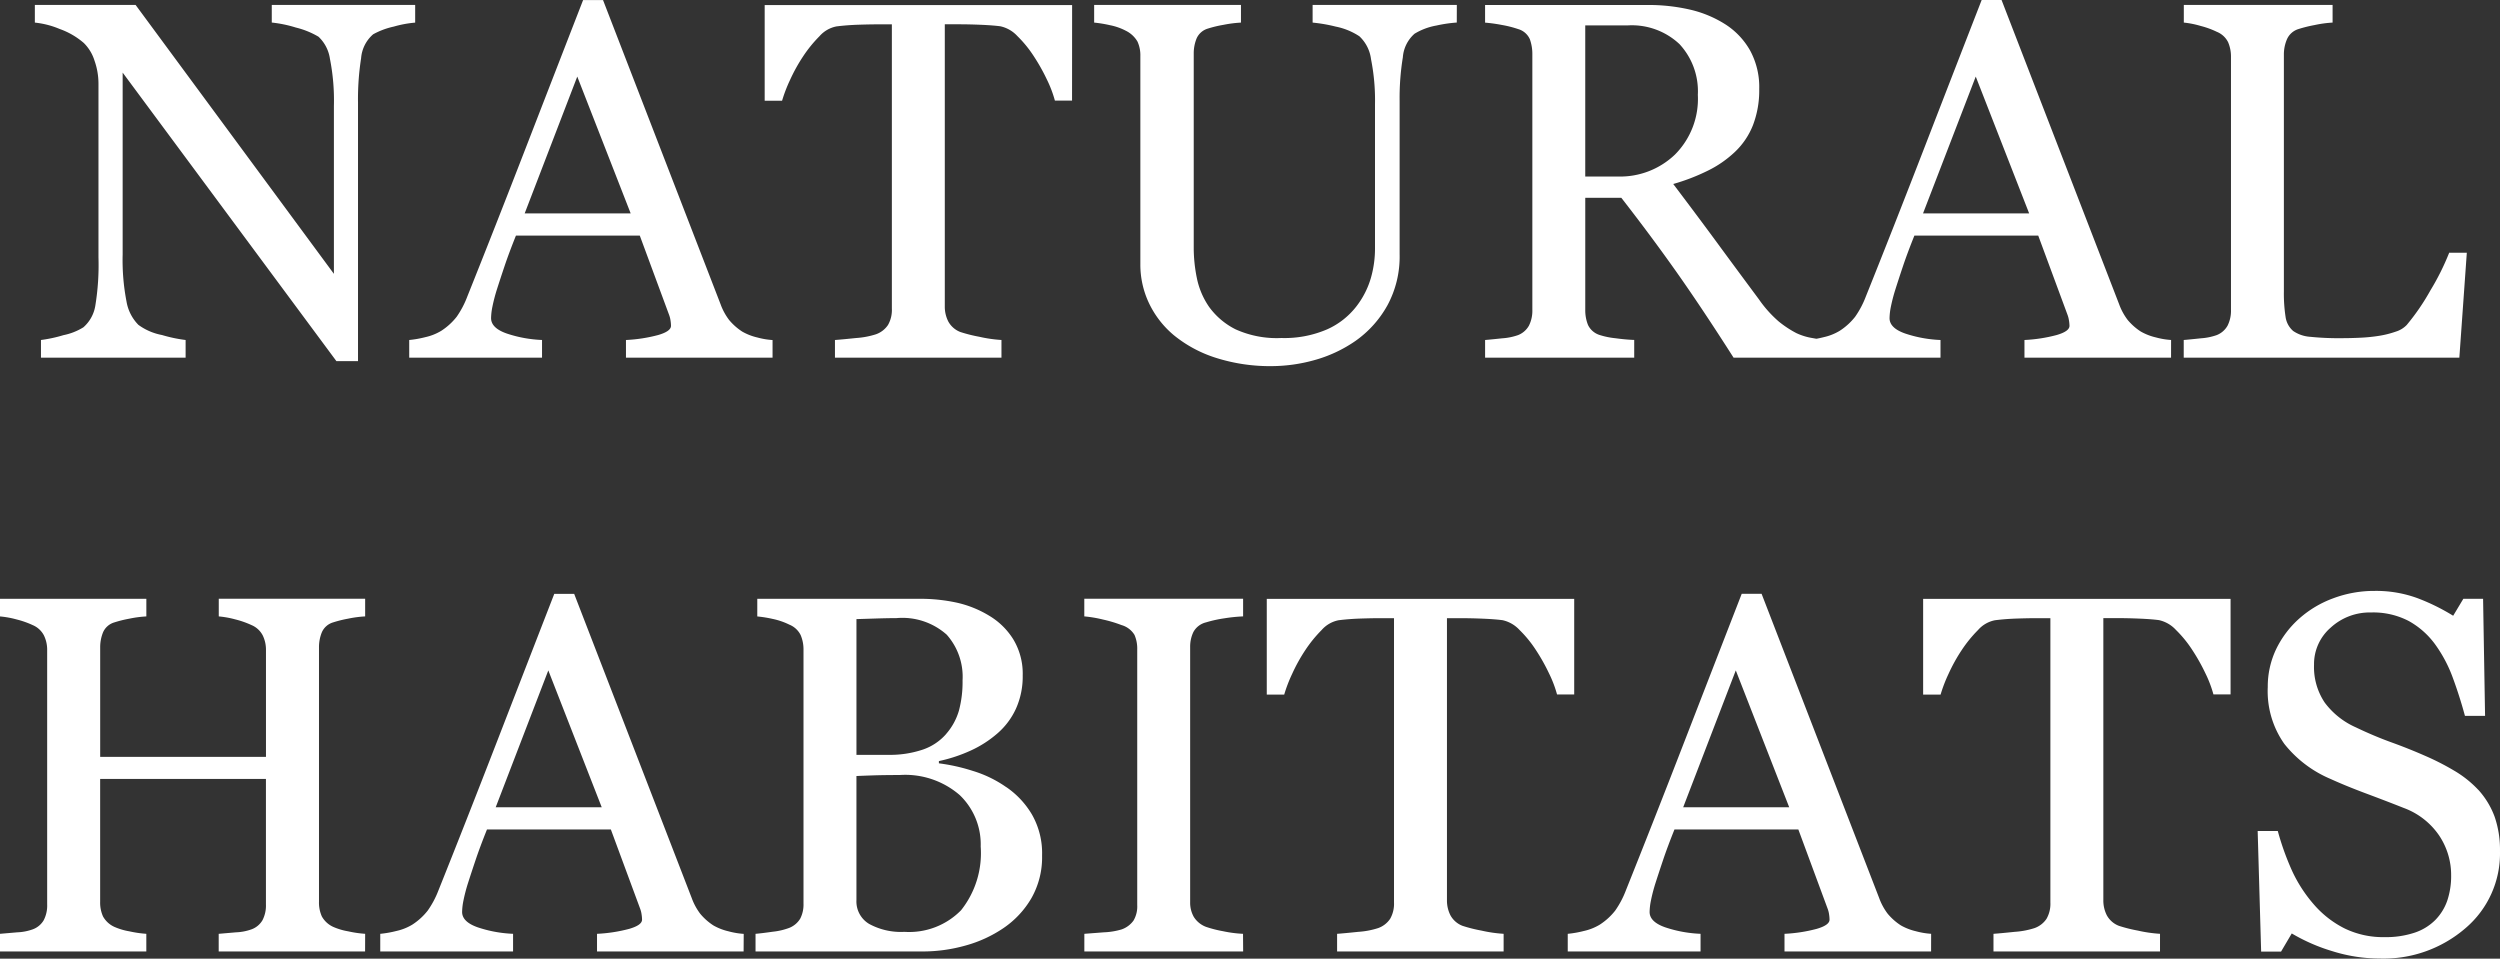 <svg xmlns="http://www.w3.org/2000/svg" width="147.349" height="56.504" viewBox="0 0 147.349 56.504">
  <rect x="0" y="0" width="147.349" height="56.504" fill="#333333" stroke="none"/>
  <path id="Path_10" data-name="Path 10" d="M-49.072-19.746a6.561,6.561,0,0,0-1.26.234,4.493,4.493,0,0,0-1.216.454,2.07,2.07,0,0,0-.71,1.406,15.651,15.651,0,0,0-.183,2.637V.205h-1.274L-66.313-16.8V-6.079a12.857,12.857,0,0,0,.227,2.769,2.569,2.569,0,0,0,.7,1.377,3.423,3.423,0,0,0,1.392.6,8.546,8.546,0,0,0,1.392.293V0h-8.525V-1.04A8.2,8.2,0,0,0-69.8-1.326a3.539,3.539,0,0,0,1.172-.461,2.144,2.144,0,0,0,.7-1.252,14.868,14.868,0,0,0,.19-2.878V-16.157a4.08,4.08,0,0,0-.234-1.348,2.511,2.511,0,0,0-.63-1.04,4.441,4.441,0,0,0-1.428-.828,5.086,5.086,0,0,0-1.458-.374v-1.04h5.939L-53.862-4.939v-9.886a12.655,12.655,0,0,0-.234-2.79,2.214,2.214,0,0,0-.674-1.3,4.909,4.909,0,0,0-1.34-.542,7.312,7.312,0,0,0-1.414-.293v-1.04h8.452ZM-28.008,0h-8.64V-1.04a8.973,8.973,0,0,0,1.9-.293q.754-.22.754-.542a2.177,2.177,0,0,0-.029-.322,1.547,1.547,0,0,0-.088-.337l-1.722-4.658h-7.3q-.411,1.025-.667,1.787T-44.261-4a10.021,10.021,0,0,0-.264,1.025,3.69,3.69,0,0,0-.073.645q0,.586.923.908a7.439,7.439,0,0,0,2.08.381V0h-7.828V-1.04a6.171,6.171,0,0,0,.952-.168,3.1,3.1,0,0,0,.938-.374,3.7,3.7,0,0,0,.908-.828A5.424,5.424,0,0,0-46-3.6q1.567-3.911,3.457-8.789t3.369-8.687H-38l6.929,17.93a3.524,3.524,0,0,0,.5.923,3.435,3.435,0,0,0,.776.688,3.263,3.263,0,0,0,.879.344,4.5,4.5,0,0,0,.908.154ZM-36.37-8.5l-3.148-8.066-3.1,8.066Zm26.014-6.65h-1.011a6.933,6.933,0,0,0-.477-1.252,11.258,11.258,0,0,0-.771-1.37,6.871,6.871,0,0,0-.962-1.179,1.913,1.913,0,0,0-1.006-.579q-.455-.059-1.145-.088t-1.277-.029h-.851V-3.018a1.925,1.925,0,0,0,.205.886,1.366,1.366,0,0,0,.718.623,8.679,8.679,0,0,0,1.106.278,8.128,8.128,0,0,0,1.311.19V0h-9.814V-1.04q.41-.029,1.252-.117a4.823,4.823,0,0,0,1.165-.22,1.422,1.422,0,0,0,.71-.549,1.777,1.777,0,0,0,.227-.959V-19.644h-.85q-.454,0-1.128.022t-1.289.1a1.785,1.785,0,0,0-1,.579,7.7,7.7,0,0,0-.959,1.179,9.956,9.956,0,0,0-.776,1.4,8.49,8.49,0,0,0-.469,1.223h-1.025v-5.64h18.12Zm22.676-4.6a8,8,0,0,0-1.2.176,3.744,3.744,0,0,0-1.289.483A2.053,2.053,0,0,0,9.141-17.7a14.8,14.8,0,0,0-.19,2.578v9.038a6.02,6.02,0,0,1-.718,3A6.285,6.285,0,0,1,6.343-.981,7.964,7.964,0,0,1,3.9.154,9.457,9.457,0,0,1,1.45.5,10.5,10.5,0,0,1-1.89.007,7.487,7.487,0,0,1-4.351-1.318,5.574,5.574,0,0,1-5.83-3.23a5.3,5.3,0,0,1-.5-2.249v-12.29a1.942,1.942,0,0,0-.168-.857,1.609,1.609,0,0,0-.681-.637,3.423,3.423,0,0,0-.937-.33,7.338,7.338,0,0,0-.937-.154v-1.04H-.4v1.04a7.178,7.178,0,0,0-1.033.132,6.863,6.863,0,0,0-.916.22,1.047,1.047,0,0,0-.667.585,2.326,2.326,0,0,0-.168.893V-6.441A8.917,8.917,0,0,0-3-4.692a4.577,4.577,0,0,0,.725,1.705A4.3,4.3,0,0,0-.718-1.669a5.887,5.887,0,0,0,2.7.512,6.344,6.344,0,0,0,2.7-.512A4.5,4.5,0,0,0,6.4-3.016a5.033,5.033,0,0,0,.85-1.654A6.258,6.258,0,0,0,7.5-6.412v-8.519a12.347,12.347,0,0,0-.234-2.657,2.229,2.229,0,0,0-.688-1.354,3.934,3.934,0,0,0-1.4-.571,9.052,9.052,0,0,0-1.355-.234v-1.04h8.5ZM34.233,0h-5.6q-1.859-2.915-3.358-5.039t-3.256-4.38H19.893v6.592a2.336,2.336,0,0,0,.161.9,1.133,1.133,0,0,0,.688.593,4.526,4.526,0,0,0,.923.19q.659.088,1.113.1V0H13.989V-1.04q.352-.029,1.018-.1a3.506,3.506,0,0,0,.93-.19,1.263,1.263,0,0,0,.637-.557,1.963,1.963,0,0,0,.2-.937V-17.856a2.606,2.606,0,0,0-.146-.908,1.076,1.076,0,0,0-.688-.6,6.341,6.341,0,0,0-.952-.242,9.048,9.048,0,0,0-1-.139v-1.04h9.595a10.836,10.836,0,0,1,2.476.271,6.668,6.668,0,0,1,2.095.872,4.4,4.4,0,0,1,1.45,1.531,4.506,4.506,0,0,1,.542,2.278,5.728,5.728,0,0,1-.366,2.124,4.377,4.377,0,0,1-1.084,1.6,6.434,6.434,0,0,1-1.582,1.091,12.018,12.018,0,0,1-2.036.784Q26.616-8.2,27.634-6.812t2.5,3.384a6.961,6.961,0,0,0,1.165,1.3,6.161,6.161,0,0,0,1.033.681,3.54,3.54,0,0,0,.952.293,7.123,7.123,0,0,0,.952.117ZM26.528-15.49a4.084,4.084,0,0,0-1.084-2.991,4.1,4.1,0,0,0-3.062-1.1h-2.49v8.906h1.919a4.672,4.672,0,0,0,3.369-1.294A4.647,4.647,0,0,0,26.528-15.49ZM54.419,0h-8.64V-1.04a8.973,8.973,0,0,0,1.9-.293q.754-.22.754-.542A2.177,2.177,0,0,0,48.4-2.2a1.547,1.547,0,0,0-.088-.337L46.591-7.192h-7.3q-.411,1.025-.667,1.787T38.165-4A10.021,10.021,0,0,0,37.9-2.974a3.69,3.69,0,0,0-.073.645q0,.586.923.908a7.439,7.439,0,0,0,2.08.381V0H33V-1.04a6.171,6.171,0,0,0,.952-.168,3.1,3.1,0,0,0,.938-.374A3.7,3.7,0,0,0,35.8-2.41a5.424,5.424,0,0,0,.63-1.194Q38-7.515,39.888-12.393t3.369-8.687h1.172l6.929,17.93a3.524,3.524,0,0,0,.5.923,3.435,3.435,0,0,0,.776.688,3.263,3.263,0,0,0,.879.344,4.5,4.5,0,0,0,.908.154ZM46.056-8.5l-3.148-8.066L39.8-8.5ZM71.851-6.182,71.411,0H55.166V-1.04q.352-.029,1.018-.1a3.506,3.506,0,0,0,.93-.19,1.263,1.263,0,0,0,.637-.557,1.963,1.963,0,0,0,.2-.937V-17.71a2.154,2.154,0,0,0-.168-.879,1.276,1.276,0,0,0-.667-.615,5.007,5.007,0,0,0-.945-.344,5.418,5.418,0,0,0-1-.2v-1.04H63.94v1.04a6.831,6.831,0,0,0-1.062.146,7.909,7.909,0,0,0-.945.234,1.092,1.092,0,0,0-.681.6,2.27,2.27,0,0,0-.183.908V-3.9a9.079,9.079,0,0,0,.1,1.5,1.339,1.339,0,0,0,.447.828,2.016,2.016,0,0,0,1,.344,16.55,16.55,0,0,0,1.868.081q.542,0,1.128-.029a9.731,9.731,0,0,0,1.113-.117,5.678,5.678,0,0,0,.945-.242,1.5,1.5,0,0,0,.637-.388,13.113,13.113,0,0,0,1.4-2.043,14.576,14.576,0,0,0,1.106-2.219ZM-52.024,35h-8.628V33.96l1.018-.088a3.062,3.062,0,0,0,.916-.176,1.241,1.241,0,0,0,.645-.535,1.862,1.862,0,0,0,.205-.93v-7.4h-9.771V32.07a1.991,1.991,0,0,0,.168.864,1.45,1.45,0,0,0,.667.615,3.72,3.72,0,0,0,.886.264,6.571,6.571,0,0,0,1,.146V35h-8.628V33.96l1.018-.088a3.062,3.062,0,0,0,.916-.176,1.241,1.241,0,0,0,.645-.535,1.862,1.862,0,0,0,.205-.93v-15a1.919,1.919,0,0,0-.19-.857,1.322,1.322,0,0,0-.659-.608,5.3,5.3,0,0,0-.959-.337,5.535,5.535,0,0,0-.974-.176v-1.04h8.628v1.04a6.53,6.53,0,0,0-1,.132,7,7,0,0,0-.886.22,1.047,1.047,0,0,0-.667.586,2.329,2.329,0,0,0-.168.894V23.53h9.771v-6.3a1.919,1.919,0,0,0-.19-.857,1.322,1.322,0,0,0-.659-.608,5.3,5.3,0,0,0-.959-.337,5.535,5.535,0,0,0-.974-.176v-1.04h8.628v1.04a6.53,6.53,0,0,0-1,.132,7,7,0,0,0-.886.22,1.047,1.047,0,0,0-.667.586,2.329,2.329,0,0,0-.168.894V32.07a1.991,1.991,0,0,0,.168.864,1.45,1.45,0,0,0,.667.615,3.72,3.72,0,0,0,.886.264,6.571,6.571,0,0,0,1,.146Zm22.31,0h-8.64V33.96a8.973,8.973,0,0,0,1.9-.293q.754-.22.754-.542a2.177,2.177,0,0,0-.029-.322,1.547,1.547,0,0,0-.088-.337l-1.722-4.658h-7.3q-.411,1.025-.667,1.787T-45.968,31a10.021,10.021,0,0,0-.264,1.025,3.69,3.69,0,0,0-.073.645q0,.586.923.908a7.439,7.439,0,0,0,2.08.381V35H-51.13V33.96a6.171,6.171,0,0,0,.952-.168,3.1,3.1,0,0,0,.938-.374,3.7,3.7,0,0,0,.908-.828A5.424,5.424,0,0,0-47.7,31.4q1.567-3.911,3.457-8.789t3.369-8.687H-39.7l6.929,17.93a3.524,3.524,0,0,0,.5.923,3.435,3.435,0,0,0,.776.688,3.263,3.263,0,0,0,.879.344,4.5,4.5,0,0,0,.908.154Zm-8.363-8.5-3.148-8.066-3.1,8.066Zm23.846-1.187a5.084,5.084,0,0,1,1.509,1.611,4.6,4.6,0,0,1,.6,2.417,4.874,4.874,0,0,1-.63,2.52,5.437,5.437,0,0,1-1.641,1.758,7.516,7.516,0,0,1-2.219,1.025A9.31,9.31,0,0,1-19.167,35h-9.844V33.96q.352-.029,1.025-.125a3.9,3.9,0,0,0,.967-.227,1.324,1.324,0,0,0,.645-.549,1.82,1.82,0,0,0,.19-.886V17.231a2.154,2.154,0,0,0-.168-.879,1.276,1.276,0,0,0-.667-.615A4.145,4.145,0,0,0-28,15.4a7.132,7.132,0,0,0-.908-.146v-1.04h9.595a10.079,10.079,0,0,1,2.131.22,6.318,6.318,0,0,1,1.941.776A4.207,4.207,0,0,1-13.821,16.6a3.917,3.917,0,0,1,.557,2.139,4.617,4.617,0,0,1-.4,1.956,4.279,4.279,0,0,1-1.113,1.472,6.483,6.483,0,0,1-1.545.989,9.058,9.058,0,0,1-1.882.623v.132a11.051,11.051,0,0,1,2,.447A6.911,6.911,0,0,1-14.231,25.317Zm-3.543-3.137a3.623,3.623,0,0,0,.753-1.379,6.565,6.565,0,0,0,.212-1.776,3.731,3.731,0,0,0-.935-2.693,3.929,3.929,0,0,0-2.952-.976q-.468,0-1.176.022l-1.191.037v8h1.856a6.073,6.073,0,0,0,2.053-.308A3.2,3.2,0,0,0-17.774,22.18Zm2.034,6.638a4.017,4.017,0,0,0-1.238-3.032A4.911,4.911,0,0,0-20.515,24.6q-.937,0-1.582.022t-.967.037v7.324a1.538,1.538,0,0,0,.747,1.392,3.907,3.907,0,0,0,2.08.469,4.282,4.282,0,0,0,3.34-1.274A5.405,5.405,0,0,0-15.74,28.818ZM-.271,35h-9.36V33.96l1.143-.088A4.241,4.241,0,0,0-7.434,33.7a1.449,1.449,0,0,0,.7-.52,1.638,1.638,0,0,0,.22-.916V17.2a2.018,2.018,0,0,0-.161-.857,1.313,1.313,0,0,0-.762-.579,7.7,7.7,0,0,0-1.106-.33,7.3,7.3,0,0,0-1.091-.183v-1.04h9.36v1.04a9.449,9.449,0,0,0-1.084.11,7.45,7.45,0,0,0-1.1.242,1.156,1.156,0,0,0-.747.571,2,2,0,0,0-.19.879V32.1a1.7,1.7,0,0,0,.212.857,1.451,1.451,0,0,0,.725.593,6.937,6.937,0,0,0,1,.256,7.311,7.311,0,0,0,1.179.154ZM19.241,19.854H18.23a6.933,6.933,0,0,0-.477-1.252,11.258,11.258,0,0,0-.771-1.37,6.871,6.871,0,0,0-.962-1.179,1.913,1.913,0,0,0-1.006-.579q-.455-.059-1.145-.088t-1.277-.029h-.851V31.982a1.925,1.925,0,0,0,.205.886,1.366,1.366,0,0,0,.718.623,8.679,8.679,0,0,0,1.106.278,8.128,8.128,0,0,0,1.311.19V35H5.266V33.96q.41-.029,1.252-.117a4.823,4.823,0,0,0,1.165-.22,1.422,1.422,0,0,0,.71-.549,1.777,1.777,0,0,0,.227-.959V15.356h-.85q-.454,0-1.128.022t-1.289.1a1.785,1.785,0,0,0-1,.579,7.7,7.7,0,0,0-.959,1.179,9.956,9.956,0,0,0-.776,1.4,8.49,8.49,0,0,0-.469,1.223H1.121v-5.64h18.12ZM40.276,35h-8.64V33.96a8.973,8.973,0,0,0,1.9-.293q.754-.22.754-.542a2.177,2.177,0,0,0-.029-.322,1.547,1.547,0,0,0-.088-.337l-1.722-4.658h-7.3q-.411,1.025-.667,1.787T24.022,31a10.021,10.021,0,0,0-.264,1.025,3.69,3.69,0,0,0-.073.645q0,.586.923.908a7.439,7.439,0,0,0,2.08.381V35H18.86V33.96a6.171,6.171,0,0,0,.952-.168,3.1,3.1,0,0,0,.938-.374,3.7,3.7,0,0,0,.908-.828,5.424,5.424,0,0,0,.63-1.194q1.567-3.911,3.457-8.789t3.369-8.687h1.172l6.929,17.93a3.524,3.524,0,0,0,.5.923,3.435,3.435,0,0,0,.776.688,3.263,3.263,0,0,0,.879.344,4.5,4.5,0,0,0,.908.154Zm-8.363-8.5-3.148-8.066-3.1,8.066Zm26.014-6.65H56.917a6.933,6.933,0,0,0-.477-1.252,11.258,11.258,0,0,0-.771-1.37,6.871,6.871,0,0,0-.962-1.179,1.913,1.913,0,0,0-1.006-.579q-.455-.059-1.145-.088t-1.277-.029h-.851V31.982a1.925,1.925,0,0,0,.205.886,1.366,1.366,0,0,0,.718.623,8.679,8.679,0,0,0,1.106.278,8.128,8.128,0,0,0,1.311.19V35H43.953V33.96q.41-.029,1.252-.117a4.823,4.823,0,0,0,1.165-.22,1.422,1.422,0,0,0,.71-.549,1.777,1.777,0,0,0,.227-.959V15.356h-.85q-.454,0-1.128.022t-1.289.1a1.785,1.785,0,0,0-1,.579,7.7,7.7,0,0,0-.959,1.179,9.956,9.956,0,0,0-.776,1.4,8.49,8.49,0,0,0-.469,1.223H39.807v-5.64h18.12Zm14.59,5.61a4.85,4.85,0,0,1,.974,1.6,5.962,5.962,0,0,1,.315,2.029,5.777,5.777,0,0,1-2.036,4.541,7.386,7.386,0,0,1-5.054,1.787,9.341,9.341,0,0,1-2.783-.432,10.74,10.74,0,0,1-2.4-1.047l-.63,1.069H59.729L59.524,27.9H60.71a15.69,15.69,0,0,0,.857,2.38,8.312,8.312,0,0,0,1.3,1.985,5.876,5.876,0,0,0,1.78,1.377,5.194,5.194,0,0,0,2.366.513,5.345,5.345,0,0,0,1.765-.264A3.088,3.088,0,0,0,70,33.138a3.056,3.056,0,0,0,.7-1.137,4.569,4.569,0,0,0,.227-1.5,4.176,4.176,0,0,0-.7-2.325,4.33,4.33,0,0,0-2.095-1.635q-.952-.379-2.183-.839t-2.124-.868a6.893,6.893,0,0,1-2.732-2.072,5.382,5.382,0,0,1-.974-3.346,5.119,5.119,0,0,1,.483-2.211,5.762,5.762,0,0,1,1.377-1.83,6.242,6.242,0,0,1,2.007-1.194,6.855,6.855,0,0,1,2.417-.432,7.078,7.078,0,0,1,2.571.439,12.231,12.231,0,0,1,2.073,1.025l.6-1H72.81l.117,6.9H71.741q-.322-1.187-.725-2.271a8.026,8.026,0,0,0-1.047-1.963,4.805,4.805,0,0,0-1.538-1.355A4.522,4.522,0,0,0,66.2,15.02a3.4,3.4,0,0,0-2.373.894,2.84,2.84,0,0,0-.981,2.183,3.762,3.762,0,0,0,.63,2.234,4.61,4.61,0,0,0,1.831,1.458q1.069.513,2.1.886t2,.8a14.893,14.893,0,0,1,1.692.864A6.358,6.358,0,0,1,72.517,25.464Z" transform="translate(73.542 21.079)" fill="#fff"/>
</svg>
